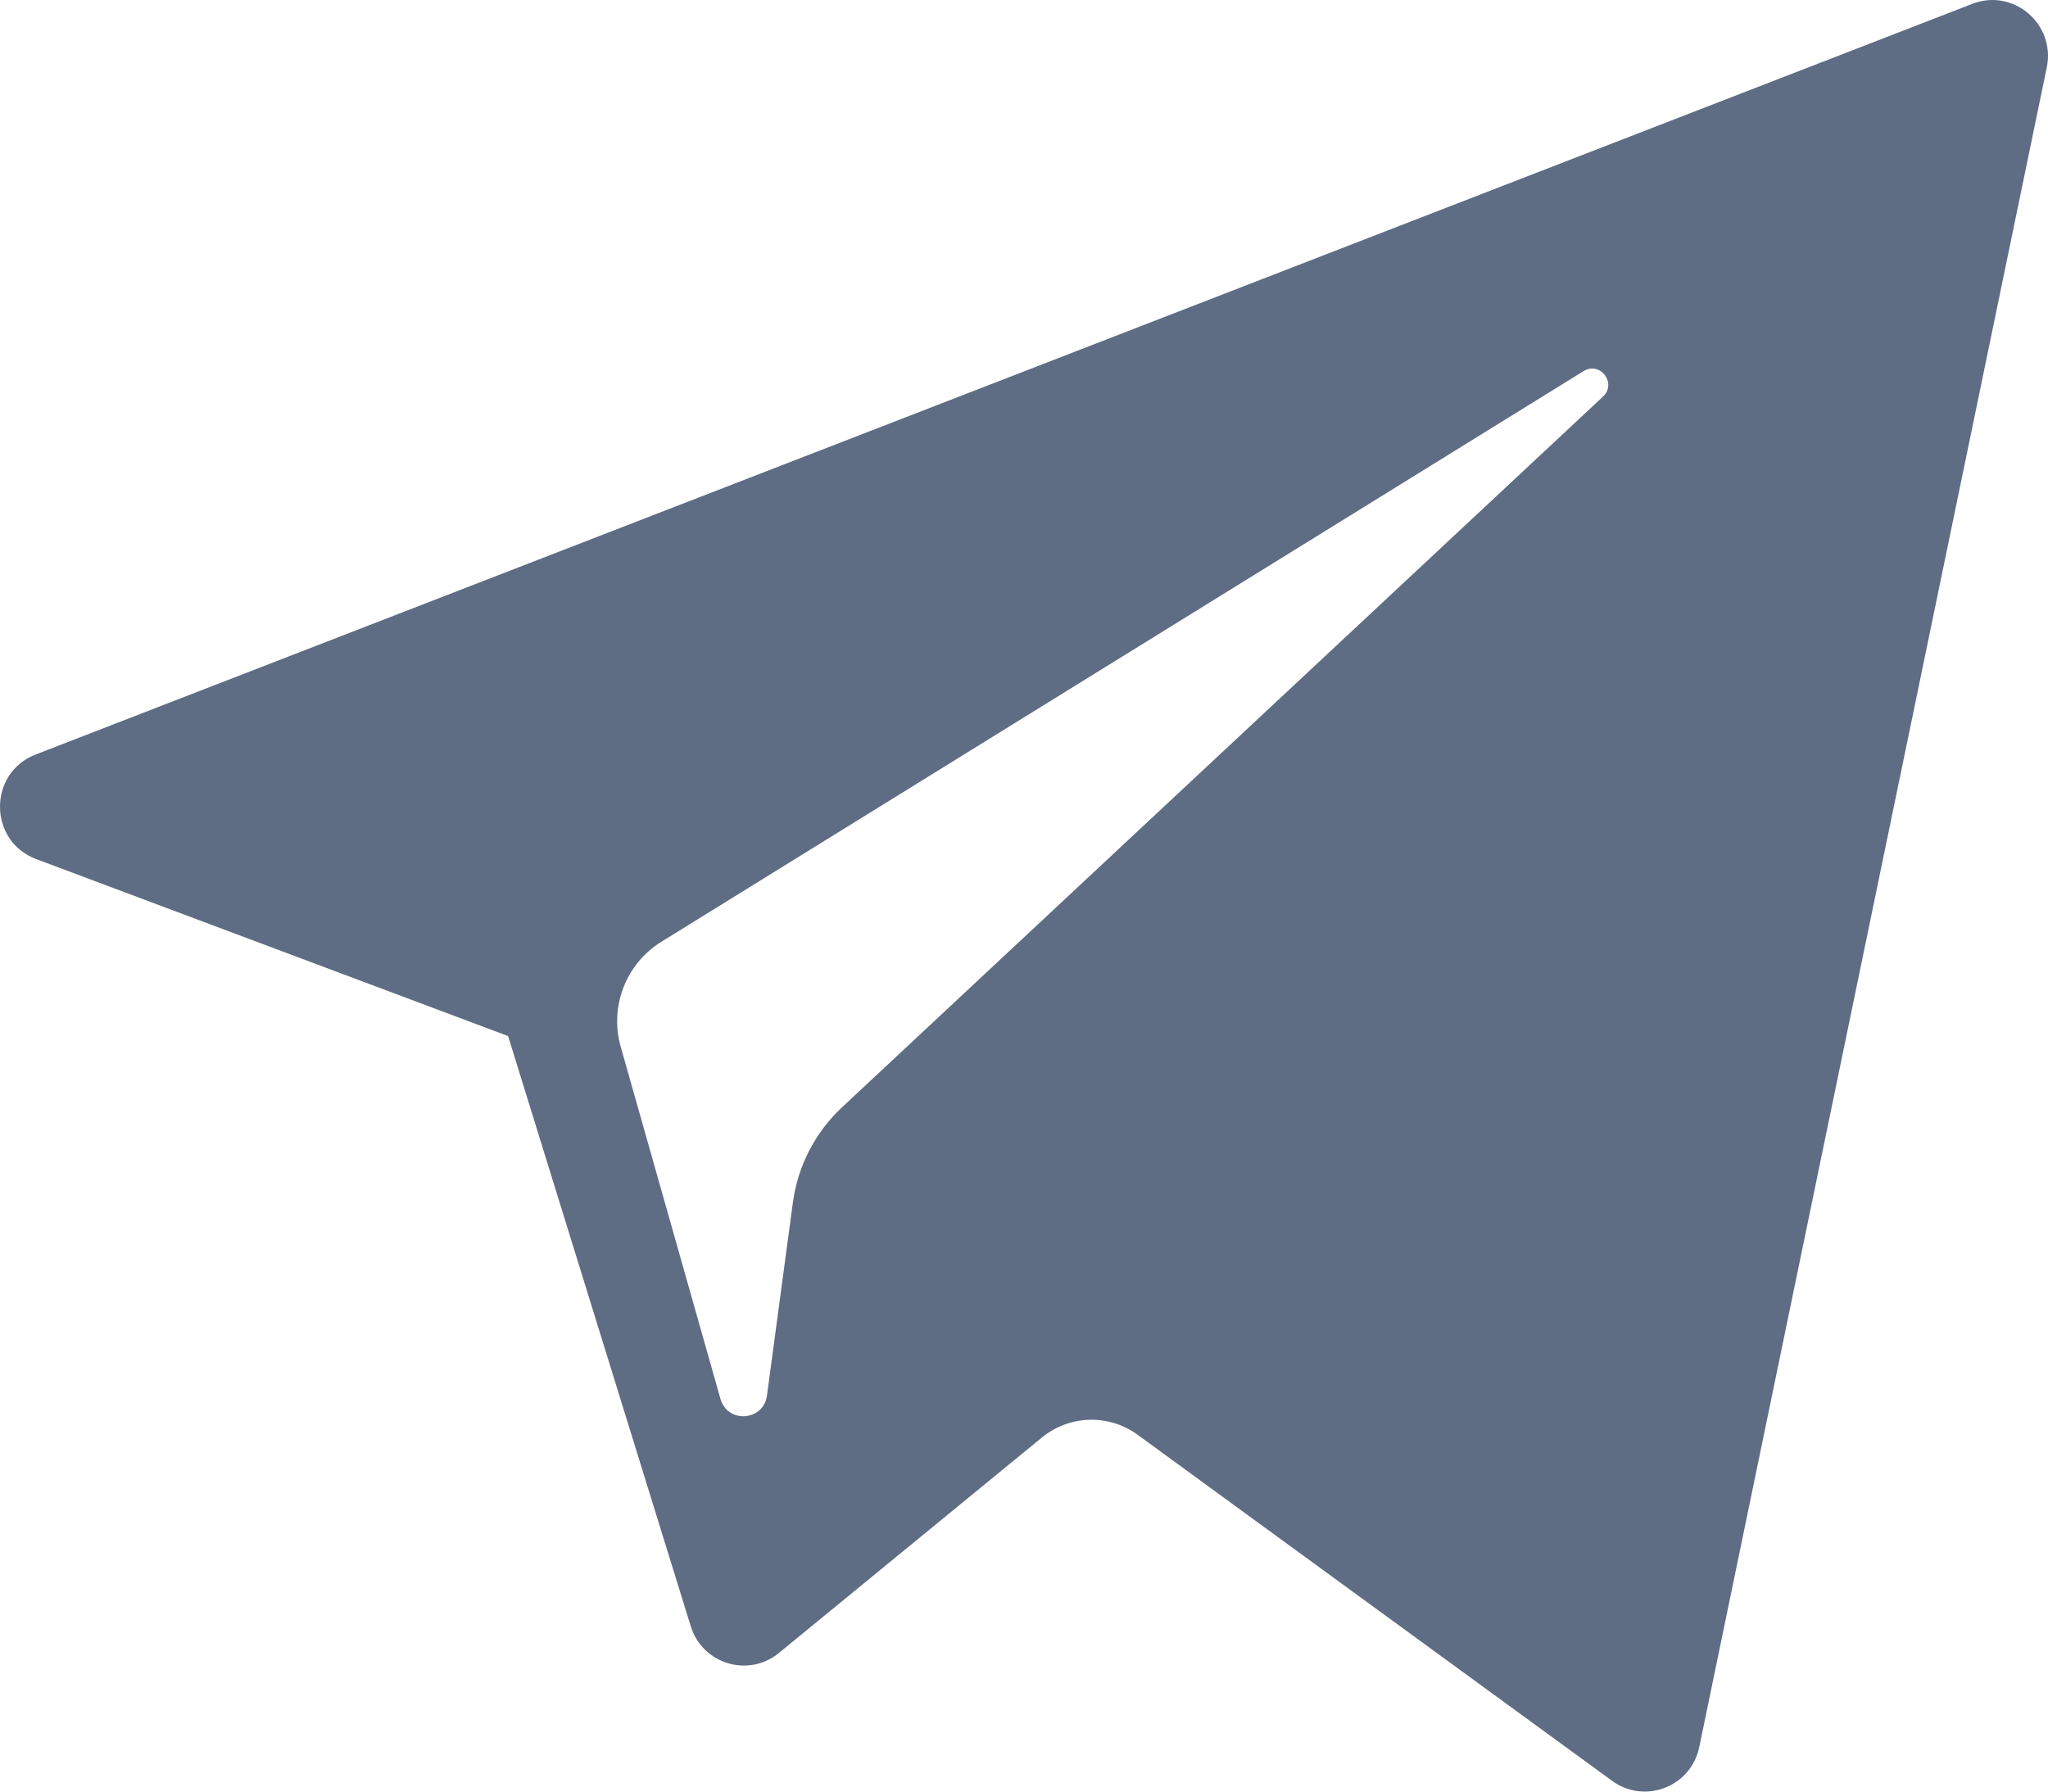 <?xml version="1.0" encoding="UTF-8"?>
<svg width="32px" height="28px" viewBox="0 0 32 28" version="1.1" xmlns="http://www.w3.org/2000/svg" xmlns:xlink="http://www.w3.org/1999/xlink">
    <title>039-telegram-1</title>
    <g id="Symbols" stroke="none" stroke-width="1" fill="none" fill-rule="evenodd">
        <g id="footer" transform="translate(-1010, -712)" fill="#5E6C84" fill-rule="nonzero">
            <g id="039-telegram-1" transform="translate(1010, 712)">
                <path d="M0.565,13.426 L7.939,16.192 L10.793,25.416 C10.975,26.006 11.694,26.225 12.171,25.833 L16.281,22.465 C16.712,22.113 17.326,22.095 17.776,22.424 L25.189,27.832 C25.7,28.205 26.423,27.924 26.551,27.304 L31.981,1.053 C32.121,0.376 31.459,-0.189 30.817,0.06 L0.557,11.792 C-0.19,12.081 -0.184,13.144 0.565,13.426 Z M10.333,14.719 L24.743,5.8 C25.002,5.64 25.269,5.992 25.046,6.199 L13.153,17.309 C12.735,17.7 12.466,18.224 12.389,18.792 L11.984,21.809 C11.931,22.212 11.367,22.252 11.257,21.862 L9.699,16.36 C9.52,15.732 9.78,15.062 10.333,14.719 Z" id="XMLID_497_"></path>
            </g>
        </g>
    </g>
</svg>